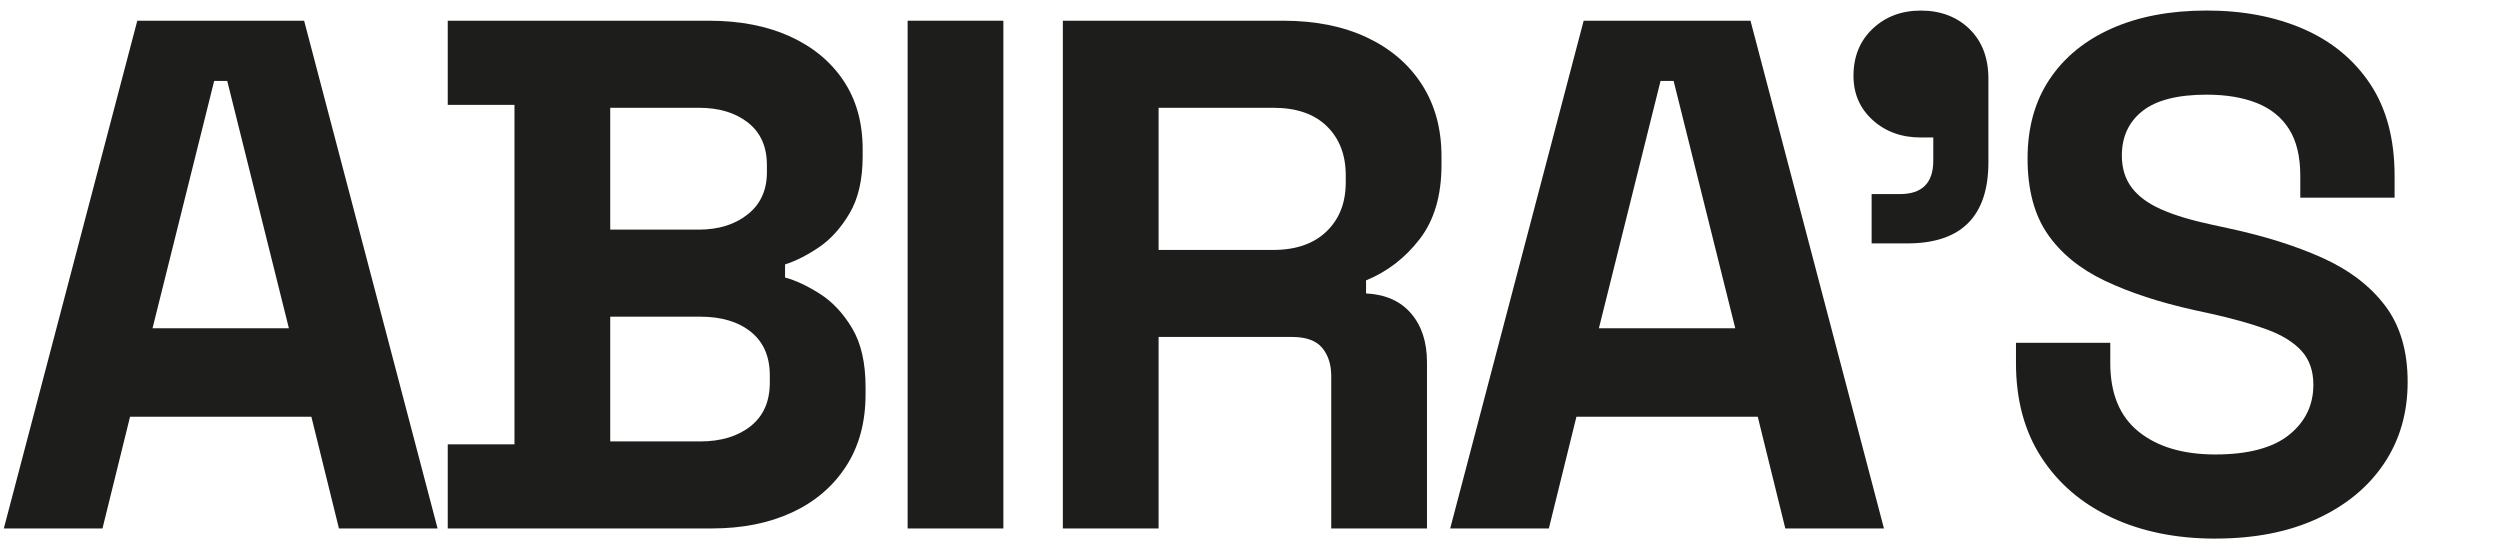 <?xml version="1.0" encoding="UTF-8"?>
<svg xmlns="http://www.w3.org/2000/svg" id="Layer_1" viewBox="0 0 2606.33 572.54">
  <defs>
    <style>.cls-1{fill:#1d1d1b;}</style>
  </defs>
  <path class="cls-1" d="M3.99,550.94L143.13,21.6h173.93l139.14,529.35h-102.84l-28.74-116.46h-189.05l-28.74,116.46H3.99ZM159.01,342.23h142.17L236.9,84.36h-13.61l-64.28,257.87Z"></path>
  <path class="cls-1" d="M466.79,550.94v-87.72h69.57V109.32h-69.57V21.6h272.24c32.26,0,60.37,5.42,84.32,16.26,23.94,10.85,42.6,26.22,55.96,46.13,13.35,19.92,20.04,43.74,20.04,71.46v7.56c0,24.2-4.54,43.99-13.61,59.36-9.07,15.38-19.79,27.22-32.14,35.54-12.36,8.32-24.08,14.25-35.16,17.77v13.61c11.08,3.02,23.18,8.7,36.3,17.01,13.1,8.32,24.32,20.3,33.65,35.92,9.32,15.63,13.99,36.05,13.99,61.25v7.56c0,29.24-6.81,54.33-20.42,75.24-13.61,20.93-32.4,36.94-56.34,48.02-23.95,11.09-51.8,16.64-83.56,16.64h-275.26ZM636.18,239.39h92.26c20.67,0,37.68-5.29,51.04-15.88,13.35-10.59,20.04-25.2,20.04-43.86v-7.56c0-19.15-6.56-33.9-19.66-44.24-13.12-10.33-30.25-15.5-51.42-15.5h-92.26v127.04ZM636.18,460.2h93.77c21.67,0,39.19-5.29,52.56-15.88,13.35-10.59,20.04-25.71,20.04-45.37v-7.56c0-19.66-6.56-34.79-19.66-45.37-13.12-10.59-30.76-15.88-52.93-15.88h-93.77v130.07Z"></path>
  <path class="cls-1" d="M946.23,550.94V21.6h99.82v529.35h-99.82Z"></path>
  <path class="cls-1" d="M1108.06,550.94V21.6h229.89c33.27,0,62.26,5.8,86.96,17.39,24.69,11.6,43.86,27.98,57.47,49.15,13.61,21.17,20.42,46.13,20.42,74.86v9.07c0,31.76-7.56,57.47-22.69,77.13-15.12,19.66-33.78,34.03-55.96,43.1v13.61c20.16,1.02,35.79,7.94,46.89,20.8,11.08,12.86,16.64,29.87,16.64,51.04v173.17h-99.82v-158.8c0-12.1-3.16-21.93-9.45-29.49-6.31-7.56-16.77-11.34-31.38-11.34h-139.14v199.64h-99.82ZM1207.88,260.56h119.48c23.69,0,42.22-6.43,55.58-19.28,13.35-12.85,20.04-29.87,20.04-51.04v-7.56c0-21.17-6.56-38.19-19.66-51.04-13.12-12.86-31.76-19.28-55.96-19.28h-119.48v148.22Z"></path>
  <path class="cls-1" d="M1511.87,550.94L1651.02,21.6h173.93l139.14,529.35h-102.84l-28.74-116.46h-189.05l-28.74,116.46h-102.84ZM1666.9,342.23h142.17l-64.28-257.87h-13.61l-64.28,257.87Z"></path>
  <path class="cls-1" d="M1951.23,253.75v-51.42h29.49c23.18,0,34.79-11.59,34.79-34.79v-24.2h-12.86c-20.17,0-36.94-6.05-50.29-18.15-13.36-12.1-20.04-27.47-20.04-46.13,0-20.16,6.68-36.55,20.04-49.15,13.35-12.6,30.12-18.9,50.29-18.9s37.55,6.43,50.67,19.28c13.1,12.85,19.66,30.13,19.66,51.8v86.96c0,56.47-28.24,84.7-84.7,84.7h-37.05Z"></path>
  <path class="cls-1" d="M2309.68,561.53c-40.84,0-76.89-7.31-108.14-21.93-31.26-14.62-55.71-35.54-73.35-62.77-17.65-27.22-26.47-59.99-26.47-98.31v-21.17h98.31v21.17c0,31.76,9.83,55.58,29.49,71.46,19.66,15.88,46.38,23.82,80.16,23.82s59.86-6.81,76.75-20.42c16.89-13.61,25.33-31,25.33-52.18,0-14.62-4.16-26.47-12.48-35.54-8.32-9.07-20.42-16.51-36.3-22.31-15.88-5.79-35.16-11.21-57.85-16.26l-17.39-3.78c-36.3-8.06-67.43-18.27-93.39-30.63-25.97-12.35-45.88-28.61-59.74-48.78-13.87-20.16-20.8-46.38-20.8-78.65s7.68-59.86,23.06-82.8c15.37-22.93,37.05-40.58,65.03-52.94,27.98-12.35,60.88-18.53,98.69-18.53s71.46,6.43,100.95,19.28c29.49,12.85,52.67,32.02,69.57,57.47,16.88,25.46,25.33,57.35,25.33,95.66v22.69h-98.31v-22.69c0-20.16-3.91-36.42-11.72-48.78-7.82-12.35-19.04-21.42-33.65-27.22-14.63-5.79-32.02-8.7-52.18-8.7-30.25,0-52.56,5.67-66.93,17.01-14.37,11.34-21.55,26.85-21.55,46.51,0,13.12,3.4,24.2,10.21,33.27s17.01,16.64,30.63,22.69c13.61,6.05,31,11.34,52.18,15.88l17.39,3.78c37.81,8.07,70.71,18.41,98.69,31,27.98,12.61,49.78,29.24,65.41,49.91,15.62,20.68,23.44,47.15,23.44,79.4s-8.2,60.63-24.58,85.07c-16.39,24.46-39.58,43.61-69.57,57.47-30,13.86-65.41,20.8-106.25,20.8Z"></path>
</svg>
